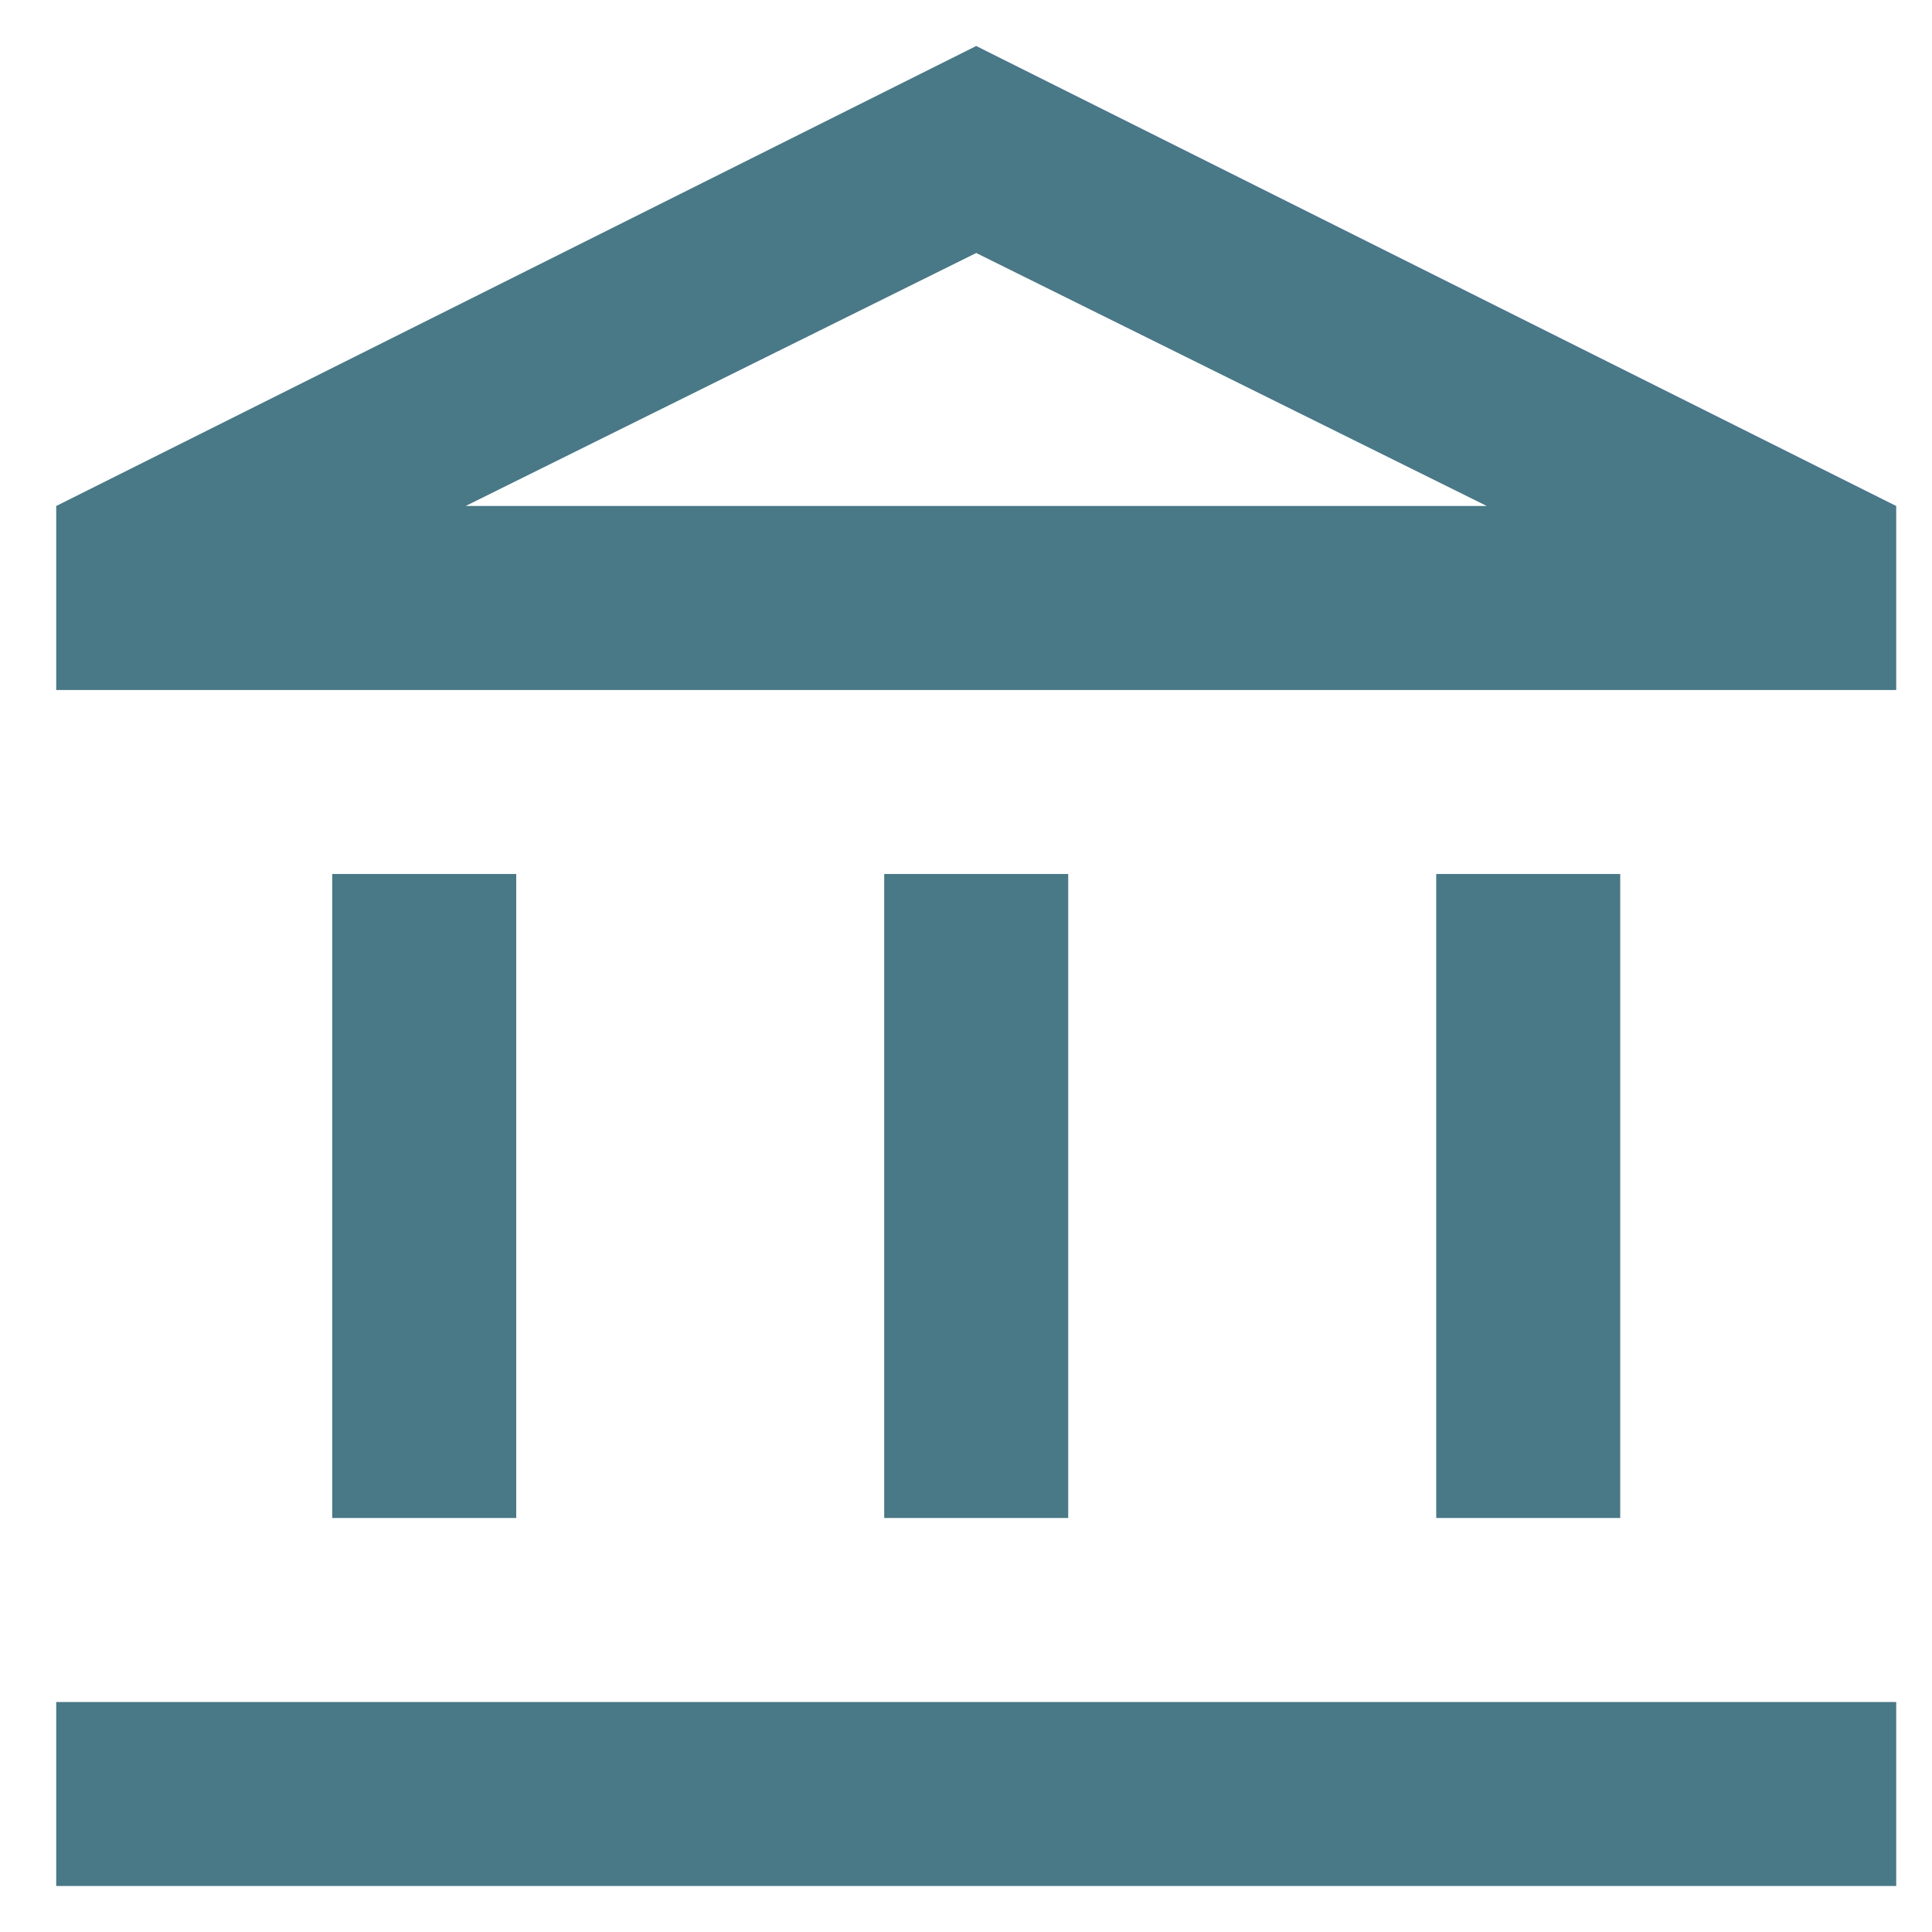 <svg width="21" height="21" viewBox="0 0 21 21" fill="none" xmlns="http://www.w3.org/2000/svg">
<path d="M3.611 16.5V9.5H5.611V16.5H3.611ZM9.611 16.5V9.5H11.611V16.5H9.611ZM0.611 20.5V18.5H20.611V20.5H0.611ZM15.611 16.5V9.5H17.611V16.5H15.611ZM0.611 7.5V5.5L10.611 0.5L20.611 5.5V7.5H0.611ZM5.061 5.5H16.161L10.611 2.75L5.061 5.5Z" fill="#497886"/>
</svg>
